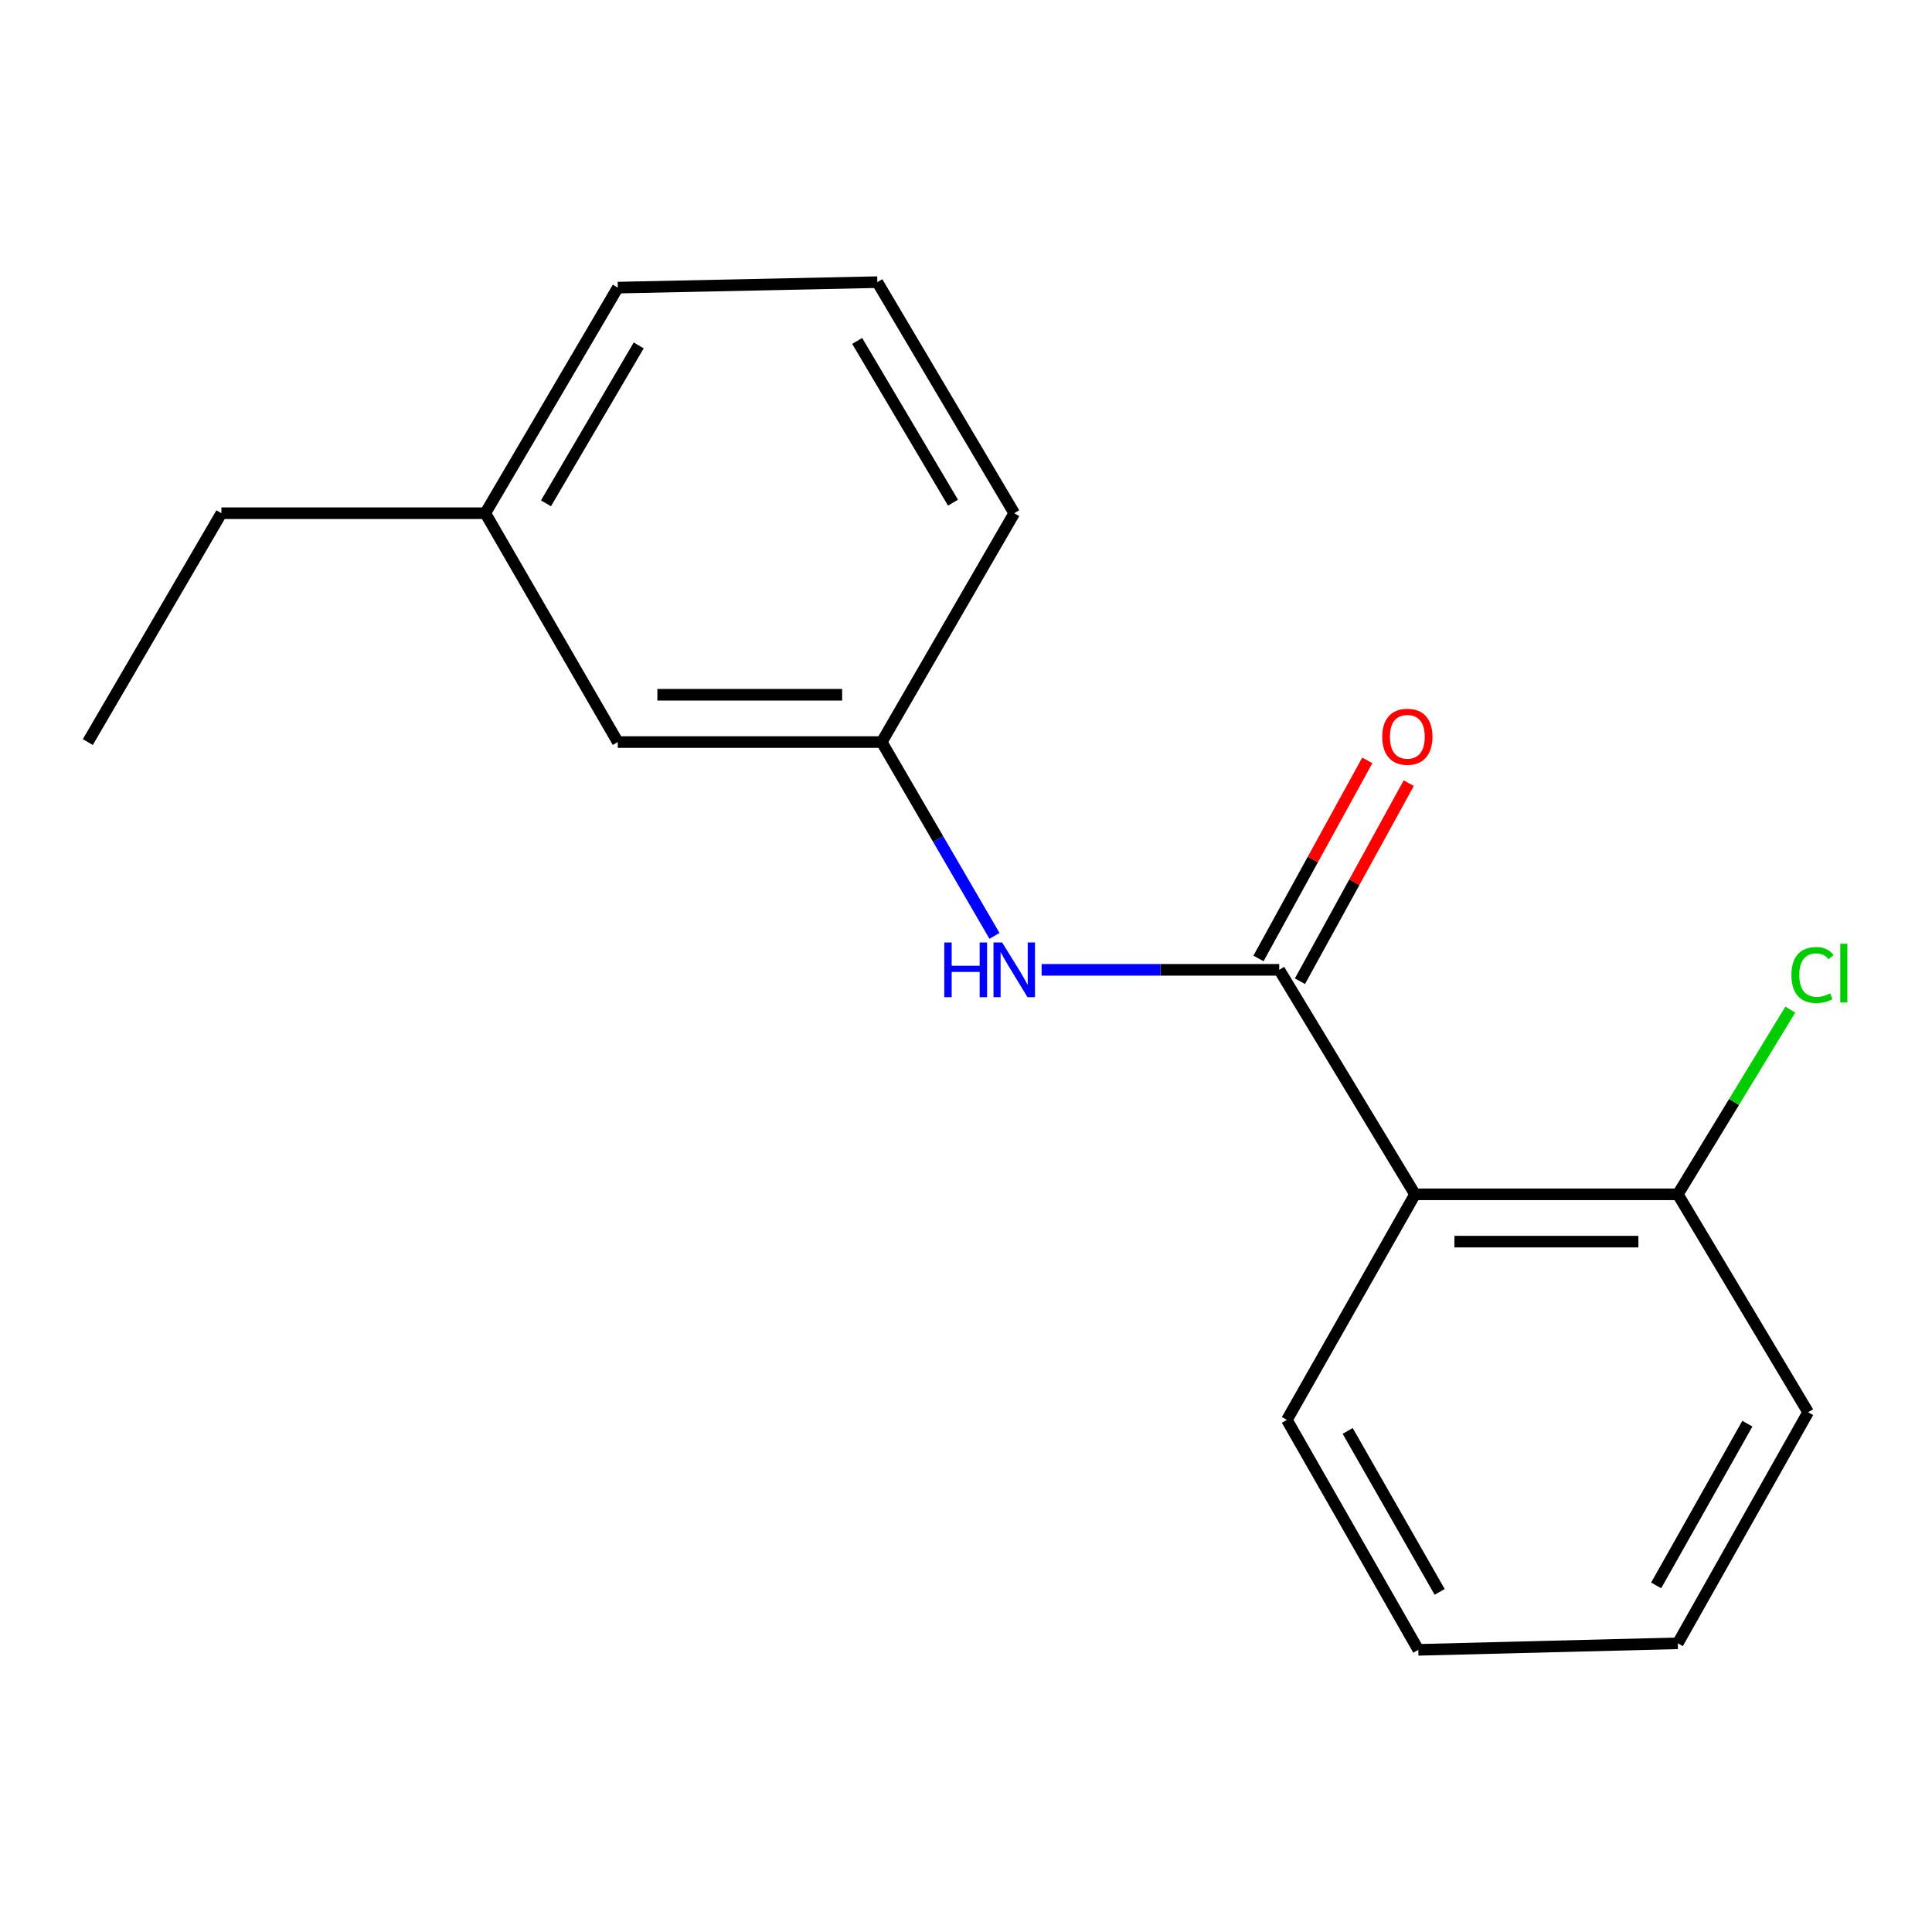 <?xml version='1.0' encoding='iso-8859-1'?>
<svg version='1.1' baseProfile='full'
              xmlns='http://www.w3.org/2000/svg'
                      xmlns:rdkit='http://www.rdkit.org/xml'
                      xmlns:xlink='http://www.w3.org/1999/xlink'
                  xml:space='preserve'
width='1000px' height='1000px' viewBox='0 0 1000 1000'>
<!-- END OF HEADER -->
<rect style='opacity:1.0;fill:#FFFFFF;stroke:none' width='1000' height='1000' x='0' y='0'> </rect>
<path class='bond-0' d='M 662.123,501.986 L 732.409,618.181' style='fill:none;fill-rule:evenodd;stroke:#000000;stroke-width:6px;stroke-linecap:butt;stroke-linejoin:miter;stroke-opacity:1' />
<path class='bond-1' d='M 662.123,501.986 L 600.629,501.986' style='fill:none;fill-rule:evenodd;stroke:#000000;stroke-width:6px;stroke-linecap:butt;stroke-linejoin:miter;stroke-opacity:1' />
<path class='bond-1' d='M 600.629,501.986 L 539.135,501.986' style='fill:none;fill-rule:evenodd;stroke:#0000FF;stroke-width:6px;stroke-linecap:butt;stroke-linejoin:miter;stroke-opacity:1' />
<path class='bond-3' d='M 672.853,507.88 L 701.011,456.619' style='fill:none;fill-rule:evenodd;stroke:#000000;stroke-width:6px;stroke-linecap:butt;stroke-linejoin:miter;stroke-opacity:1' />
<path class='bond-3' d='M 701.011,456.619 L 729.168,405.359' style='fill:none;fill-rule:evenodd;stroke:#FF0000;stroke-width:6px;stroke-linecap:butt;stroke-linejoin:miter;stroke-opacity:1' />
<path class='bond-3' d='M 651.393,496.092 L 679.55,444.831' style='fill:none;fill-rule:evenodd;stroke:#000000;stroke-width:6px;stroke-linecap:butt;stroke-linejoin:miter;stroke-opacity:1' />
<path class='bond-3' d='M 679.55,444.831 L 707.707,393.571' style='fill:none;fill-rule:evenodd;stroke:#FF0000;stroke-width:6px;stroke-linecap:butt;stroke-linejoin:miter;stroke-opacity:1' />
<path class='bond-2' d='M 732.409,618.181 L 868.436,618.181' style='fill:none;fill-rule:evenodd;stroke:#000000;stroke-width:6px;stroke-linecap:butt;stroke-linejoin:miter;stroke-opacity:1' />
<path class='bond-2' d='M 752.813,642.666 L 848.032,642.666' style='fill:none;fill-rule:evenodd;stroke:#000000;stroke-width:6px;stroke-linecap:butt;stroke-linejoin:miter;stroke-opacity:1' />
<path class='bond-7' d='M 732.409,618.181 L 666.095,734.934' style='fill:none;fill-rule:evenodd;stroke:#000000;stroke-width:6px;stroke-linecap:butt;stroke-linejoin:miter;stroke-opacity:1' />
<path class='bond-4' d='M 514.745,484.416 L 485.563,434.253' style='fill:none;fill-rule:evenodd;stroke:#0000FF;stroke-width:6px;stroke-linecap:butt;stroke-linejoin:miter;stroke-opacity:1' />
<path class='bond-4' d='M 485.563,434.253 L 456.381,384.091' style='fill:none;fill-rule:evenodd;stroke:#000000;stroke-width:6px;stroke-linecap:butt;stroke-linejoin:miter;stroke-opacity:1' />
<path class='bond-6' d='M 868.436,618.181 L 897.542,570.379' style='fill:none;fill-rule:evenodd;stroke:#000000;stroke-width:6px;stroke-linecap:butt;stroke-linejoin:miter;stroke-opacity:1' />
<path class='bond-6' d='M 897.542,570.379 L 926.648,522.578' style='fill:none;fill-rule:evenodd;stroke:#00CC00;stroke-width:6px;stroke-linecap:butt;stroke-linejoin:miter;stroke-opacity:1' />
<path class='bond-11' d='M 868.436,618.181 L 935.879,730.975' style='fill:none;fill-rule:evenodd;stroke:#000000;stroke-width:6px;stroke-linecap:butt;stroke-linejoin:miter;stroke-opacity:1' />
<path class='bond-5' d='M 456.381,384.091 L 319.768,384.091' style='fill:none;fill-rule:evenodd;stroke:#000000;stroke-width:6px;stroke-linecap:butt;stroke-linejoin:miter;stroke-opacity:1' />
<path class='bond-5' d='M 435.889,359.606 L 340.26,359.606' style='fill:none;fill-rule:evenodd;stroke:#000000;stroke-width:6px;stroke-linecap:butt;stroke-linejoin:miter;stroke-opacity:1' />
<path class='bond-10' d='M 456.381,384.091 L 524.966,265.638' style='fill:none;fill-rule:evenodd;stroke:#000000;stroke-width:6px;stroke-linecap:butt;stroke-linejoin:miter;stroke-opacity:1' />
<path class='bond-8' d='M 319.768,384.091 L 251.197,265.638' style='fill:none;fill-rule:evenodd;stroke:#000000;stroke-width:6px;stroke-linecap:butt;stroke-linejoin:miter;stroke-opacity:1' />
<path class='bond-14' d='M 666.095,734.934 L 734.109,853.958' style='fill:none;fill-rule:evenodd;stroke:#000000;stroke-width:6px;stroke-linecap:butt;stroke-linejoin:miter;stroke-opacity:1' />
<path class='bond-14' d='M 697.556,740.639 L 745.166,823.956' style='fill:none;fill-rule:evenodd;stroke:#000000;stroke-width:6px;stroke-linecap:butt;stroke-linejoin:miter;stroke-opacity:1' />
<path class='bond-13' d='M 251.197,265.638 L 114.597,265.638' style='fill:none;fill-rule:evenodd;stroke:#000000;stroke-width:6px;stroke-linecap:butt;stroke-linejoin:miter;stroke-opacity:1' />
<path class='bond-18' d='M 251.197,265.638 L 319.768,148.871' style='fill:none;fill-rule:evenodd;stroke:#000000;stroke-width:6px;stroke-linecap:butt;stroke-linejoin:miter;stroke-opacity:1' />
<path class='bond-18' d='M 282.596,260.522 L 330.596,178.785' style='fill:none;fill-rule:evenodd;stroke:#000000;stroke-width:6px;stroke-linecap:butt;stroke-linejoin:miter;stroke-opacity:1' />
<path class='bond-9' d='M 454.109,146.042 L 524.966,265.638' style='fill:none;fill-rule:evenodd;stroke:#000000;stroke-width:6px;stroke-linecap:butt;stroke-linejoin:miter;stroke-opacity:1' />
<path class='bond-9' d='M 443.672,176.462 L 493.272,260.179' style='fill:none;fill-rule:evenodd;stroke:#000000;stroke-width:6px;stroke-linecap:butt;stroke-linejoin:miter;stroke-opacity:1' />
<path class='bond-12' d='M 454.109,146.042 L 319.768,148.871' style='fill:none;fill-rule:evenodd;stroke:#000000;stroke-width:6px;stroke-linecap:butt;stroke-linejoin:miter;stroke-opacity:1' />
<path class='bond-17' d='M 935.879,730.975 L 868.436,850.571' style='fill:none;fill-rule:evenodd;stroke:#000000;stroke-width:6px;stroke-linecap:butt;stroke-linejoin:miter;stroke-opacity:1' />
<path class='bond-17' d='M 904.435,736.888 L 857.225,820.604' style='fill:none;fill-rule:evenodd;stroke:#000000;stroke-width:6px;stroke-linecap:butt;stroke-linejoin:miter;stroke-opacity:1' />
<path class='bond-15' d='M 114.597,265.638 L 45.455,384.091' style='fill:none;fill-rule:evenodd;stroke:#000000;stroke-width:6px;stroke-linecap:butt;stroke-linejoin:miter;stroke-opacity:1' />
<path class='bond-16' d='M 734.109,853.958 L 868.436,850.571' style='fill:none;fill-rule:evenodd;stroke:#000000;stroke-width:6px;stroke-linecap:butt;stroke-linejoin:miter;stroke-opacity:1' />
<path  class='atom-2' d='M 488.746 487.826
L 492.586 487.826
L 492.586 499.866
L 507.066 499.866
L 507.066 487.826
L 510.906 487.826
L 510.906 516.146
L 507.066 516.146
L 507.066 503.066
L 492.586 503.066
L 492.586 516.146
L 488.746 516.146
L 488.746 487.826
' fill='#0000FF'/>
<path  class='atom-2' d='M 518.706 487.826
L 527.986 502.826
Q 528.906 504.306, 530.386 506.986
Q 531.866 509.666, 531.946 509.826
L 531.946 487.826
L 535.706 487.826
L 535.706 516.146
L 531.826 516.146
L 521.866 499.746
Q 520.706 497.826, 519.466 495.626
Q 518.266 493.426, 517.906 492.746
L 517.906 516.146
L 514.226 516.146
L 514.226 487.826
L 518.706 487.826
' fill='#0000FF'/>
<path  class='atom-4' d='M 715.437 381.341
Q 715.437 374.541, 718.797 370.741
Q 722.157 366.941, 728.437 366.941
Q 734.717 366.941, 738.077 370.741
Q 741.437 374.541, 741.437 381.341
Q 741.437 388.221, 738.037 392.141
Q 734.637 396.021, 728.437 396.021
Q 722.197 396.021, 718.797 392.141
Q 715.437 388.261, 715.437 381.341
M 728.437 392.821
Q 732.757 392.821, 735.077 389.941
Q 737.437 387.021, 737.437 381.341
Q 737.437 375.781, 735.077 372.981
Q 732.757 370.141, 728.437 370.141
Q 724.117 370.141, 721.757 372.941
Q 719.437 375.741, 719.437 381.341
Q 719.437 387.061, 721.757 389.941
Q 724.117 392.821, 728.437 392.821
' fill='#FF0000'/>
<path  class='atom-7' d='M 927.231 504.666
Q 927.231 497.626, 930.511 493.946
Q 933.831 490.226, 940.111 490.226
Q 945.951 490.226, 949.071 494.346
L 946.431 496.506
Q 944.151 493.506, 940.111 493.506
Q 935.831 493.506, 933.551 496.386
Q 931.311 499.226, 931.311 504.666
Q 931.311 510.266, 933.631 513.146
Q 935.991 516.026, 940.551 516.026
Q 943.671 516.026, 947.311 514.146
L 948.431 517.146
Q 946.951 518.106, 944.711 518.666
Q 942.471 519.226, 939.991 519.226
Q 933.831 519.226, 930.511 515.466
Q 927.231 511.706, 927.231 504.666
' fill='#00CC00'/>
<path  class='atom-7' d='M 952.511 488.506
L 956.191 488.506
L 956.191 518.866
L 952.511 518.866
L 952.511 488.506
' fill='#00CC00'/>
</svg>
